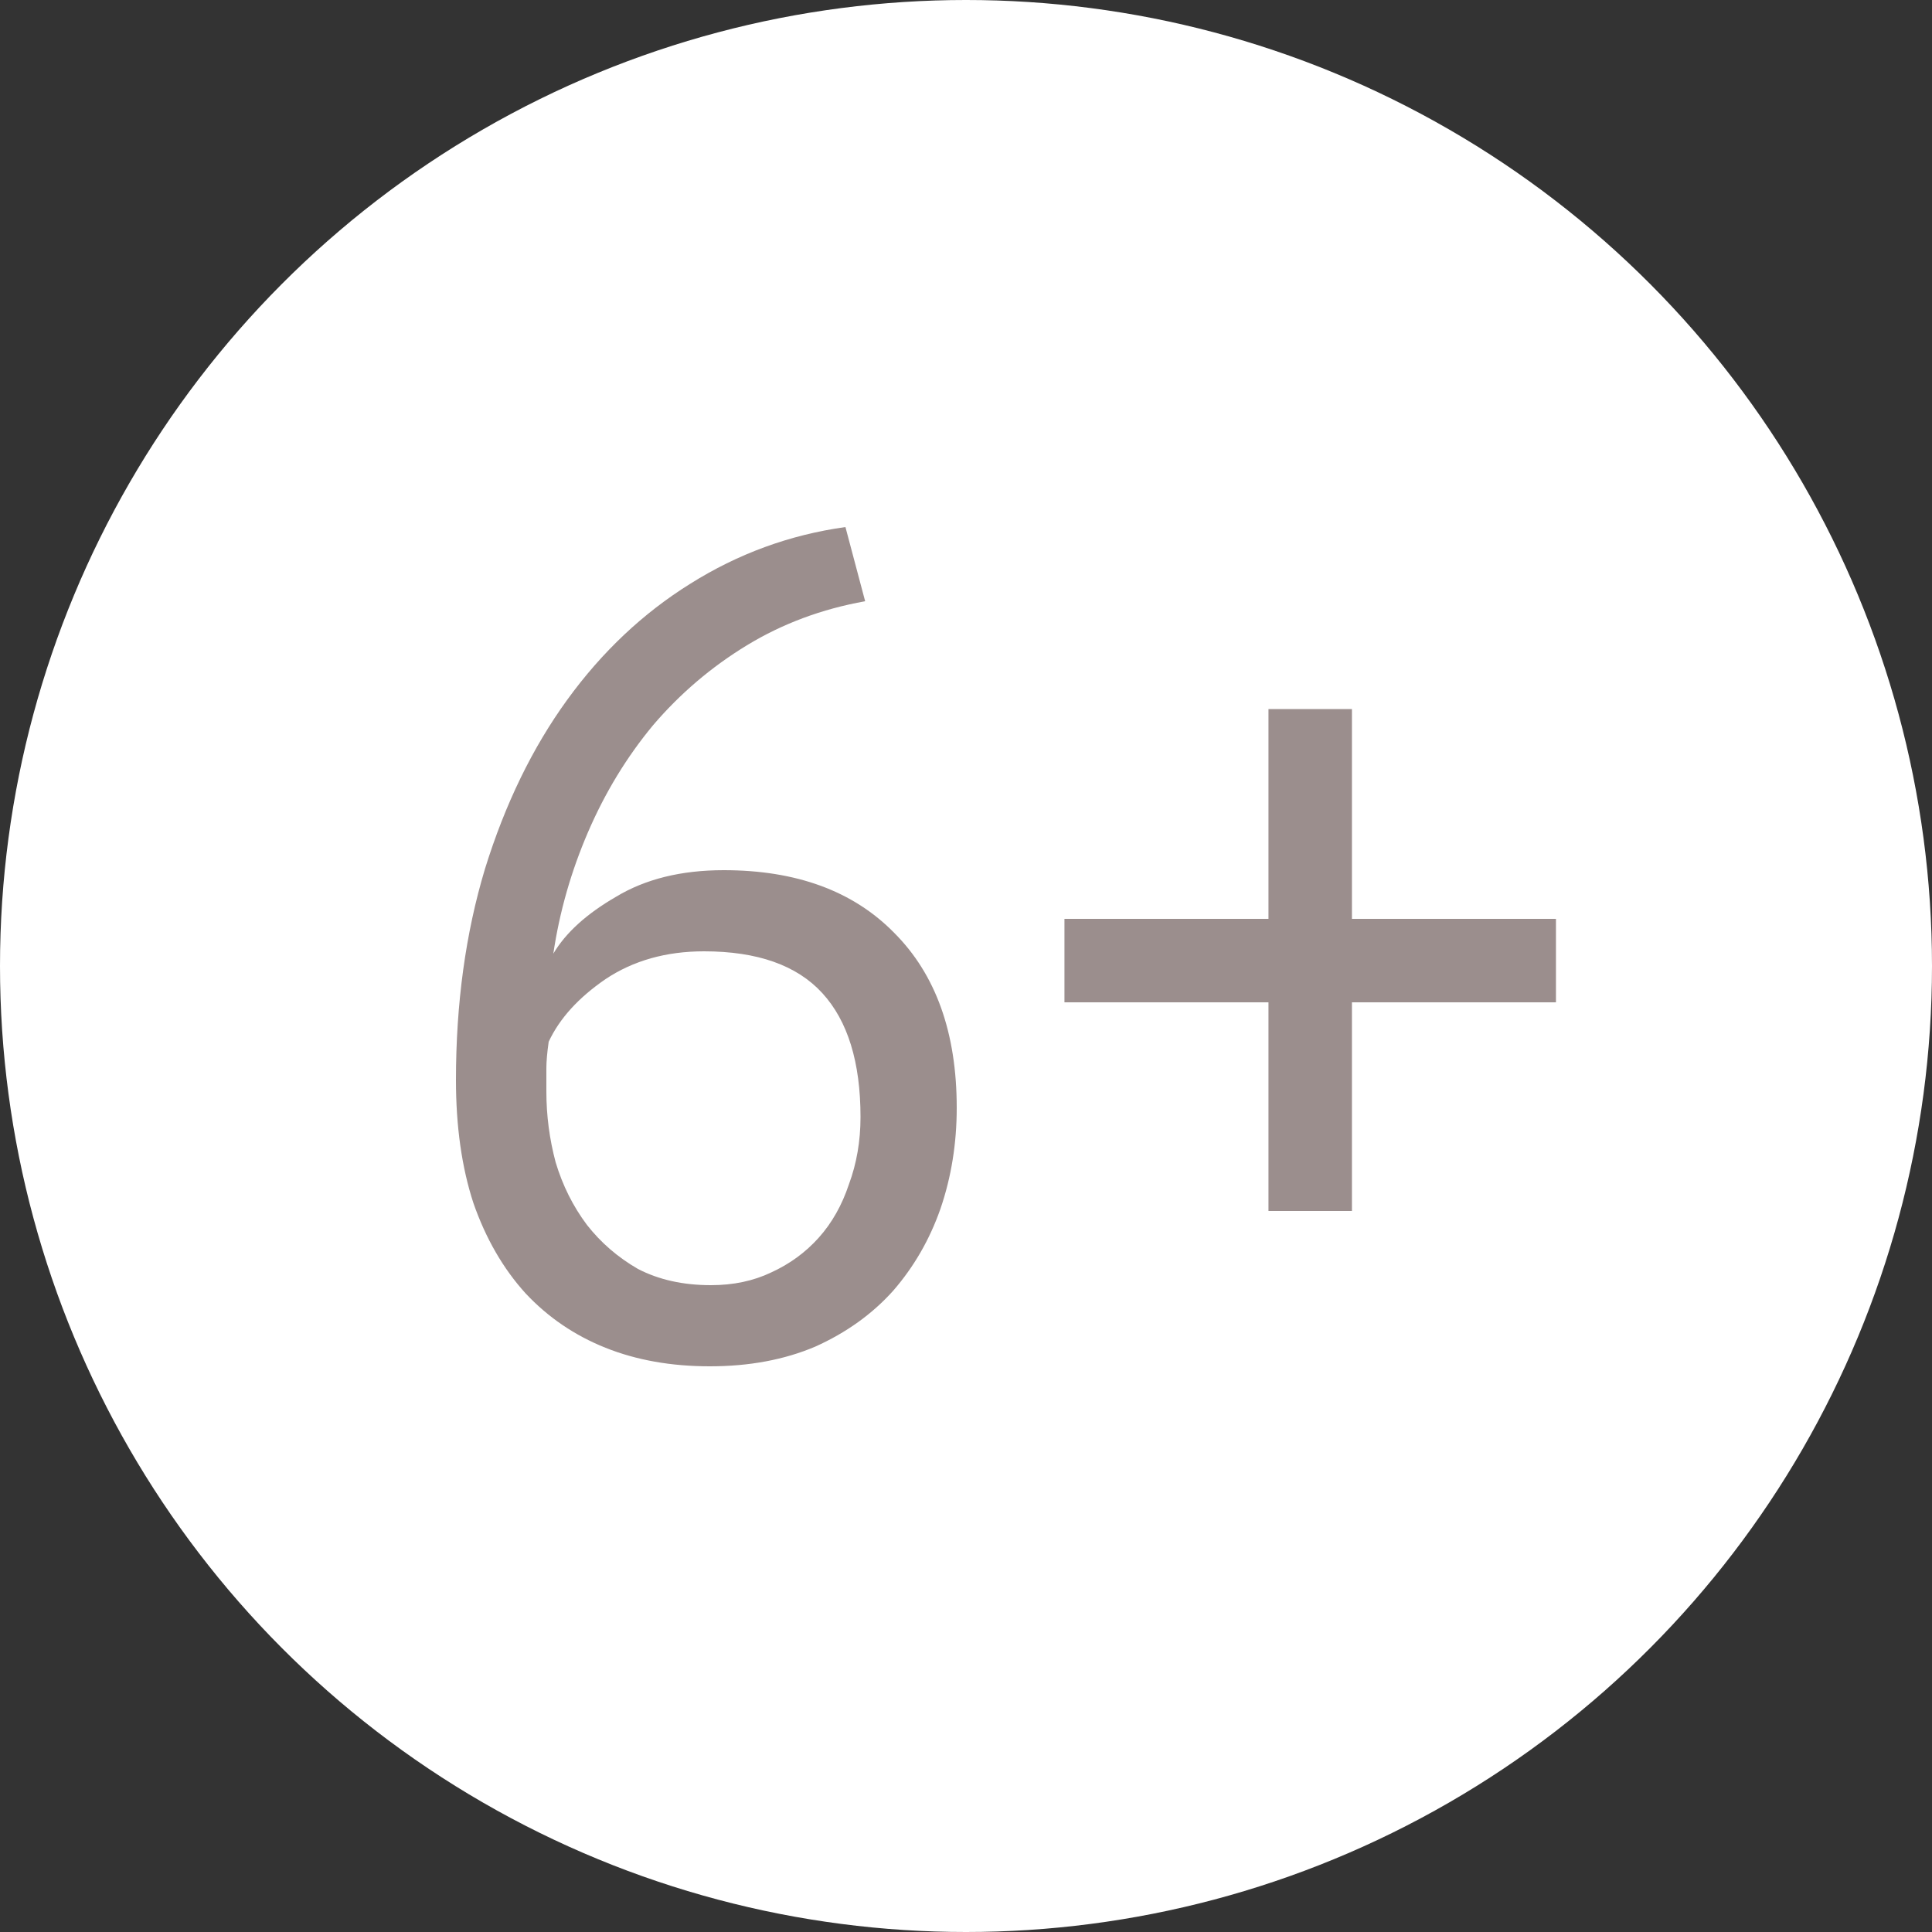 <?xml version="1.0" encoding="UTF-8"?> <svg xmlns="http://www.w3.org/2000/svg" width="50" height="50" viewBox="0 0 50 50" fill="none"><rect x="0" y="0" width="50" height="50" fill="#333333" stroke="none"/> <circle cx="25" cy="25" r="25" fill="white"></circle> <path d="M24.76 28.67C24.76 29.59 24.62 30.46 24.34 31.28C24.06 32.08 23.65 32.79 23.11 33.41C22.57 34.01 21.9 34.49 21.1 34.85C20.3 35.19 19.39 35.36 18.37 35.36C17.37 35.36 16.47 35.2 15.67 34.88C14.87 34.56 14.18 34.09 13.6 33.47C13.02 32.83 12.57 32.05 12.25 31.13C11.95 30.21 11.8 29.15 11.8 27.95C11.8 25.97 12.05 24.15 12.55 22.49C13.07 20.81 13.78 19.35 14.68 18.11C15.58 16.87 16.64 15.87 17.86 15.11C19.1 14.33 20.44 13.84 21.88 13.64L22.39 15.56C21.27 15.76 20.25 16.14 19.33 16.7C18.41 17.26 17.6 17.95 16.9 18.77C16.22 19.59 15.66 20.51 15.22 21.53C14.78 22.55 14.48 23.6 14.32 24.68C14.64 24.14 15.18 23.65 15.94 23.21C16.7 22.75 17.63 22.52 18.73 22.52C20.61 22.52 22.08 23.06 23.14 24.14C24.22 25.22 24.76 26.73 24.76 28.67ZM22.27 28.91C22.27 27.49 21.94 26.42 21.28 25.7C20.62 24.98 19.6 24.62 18.22 24.62C17.24 24.62 16.39 24.86 15.67 25.34C14.97 25.82 14.48 26.36 14.2 26.96C14.16 27.24 14.14 27.47 14.14 27.65C14.14 27.83 14.14 28.03 14.14 28.25C14.14 28.87 14.22 29.48 14.38 30.08C14.56 30.68 14.83 31.22 15.19 31.7C15.55 32.16 15.99 32.54 16.51 32.84C17.05 33.12 17.68 33.26 18.4 33.26C18.98 33.26 19.5 33.15 19.96 32.93C20.44 32.71 20.85 32.41 21.19 32.03C21.53 31.65 21.79 31.19 21.97 30.65C22.17 30.11 22.27 29.53 22.27 28.91ZM27.548 23.78H32.828V18.35H34.988V23.78H40.268V25.94H34.988V31.34H32.828V25.94H27.548V23.78Z" fill="#715F5D" fill-opacity="0.7"></path> </svg> 